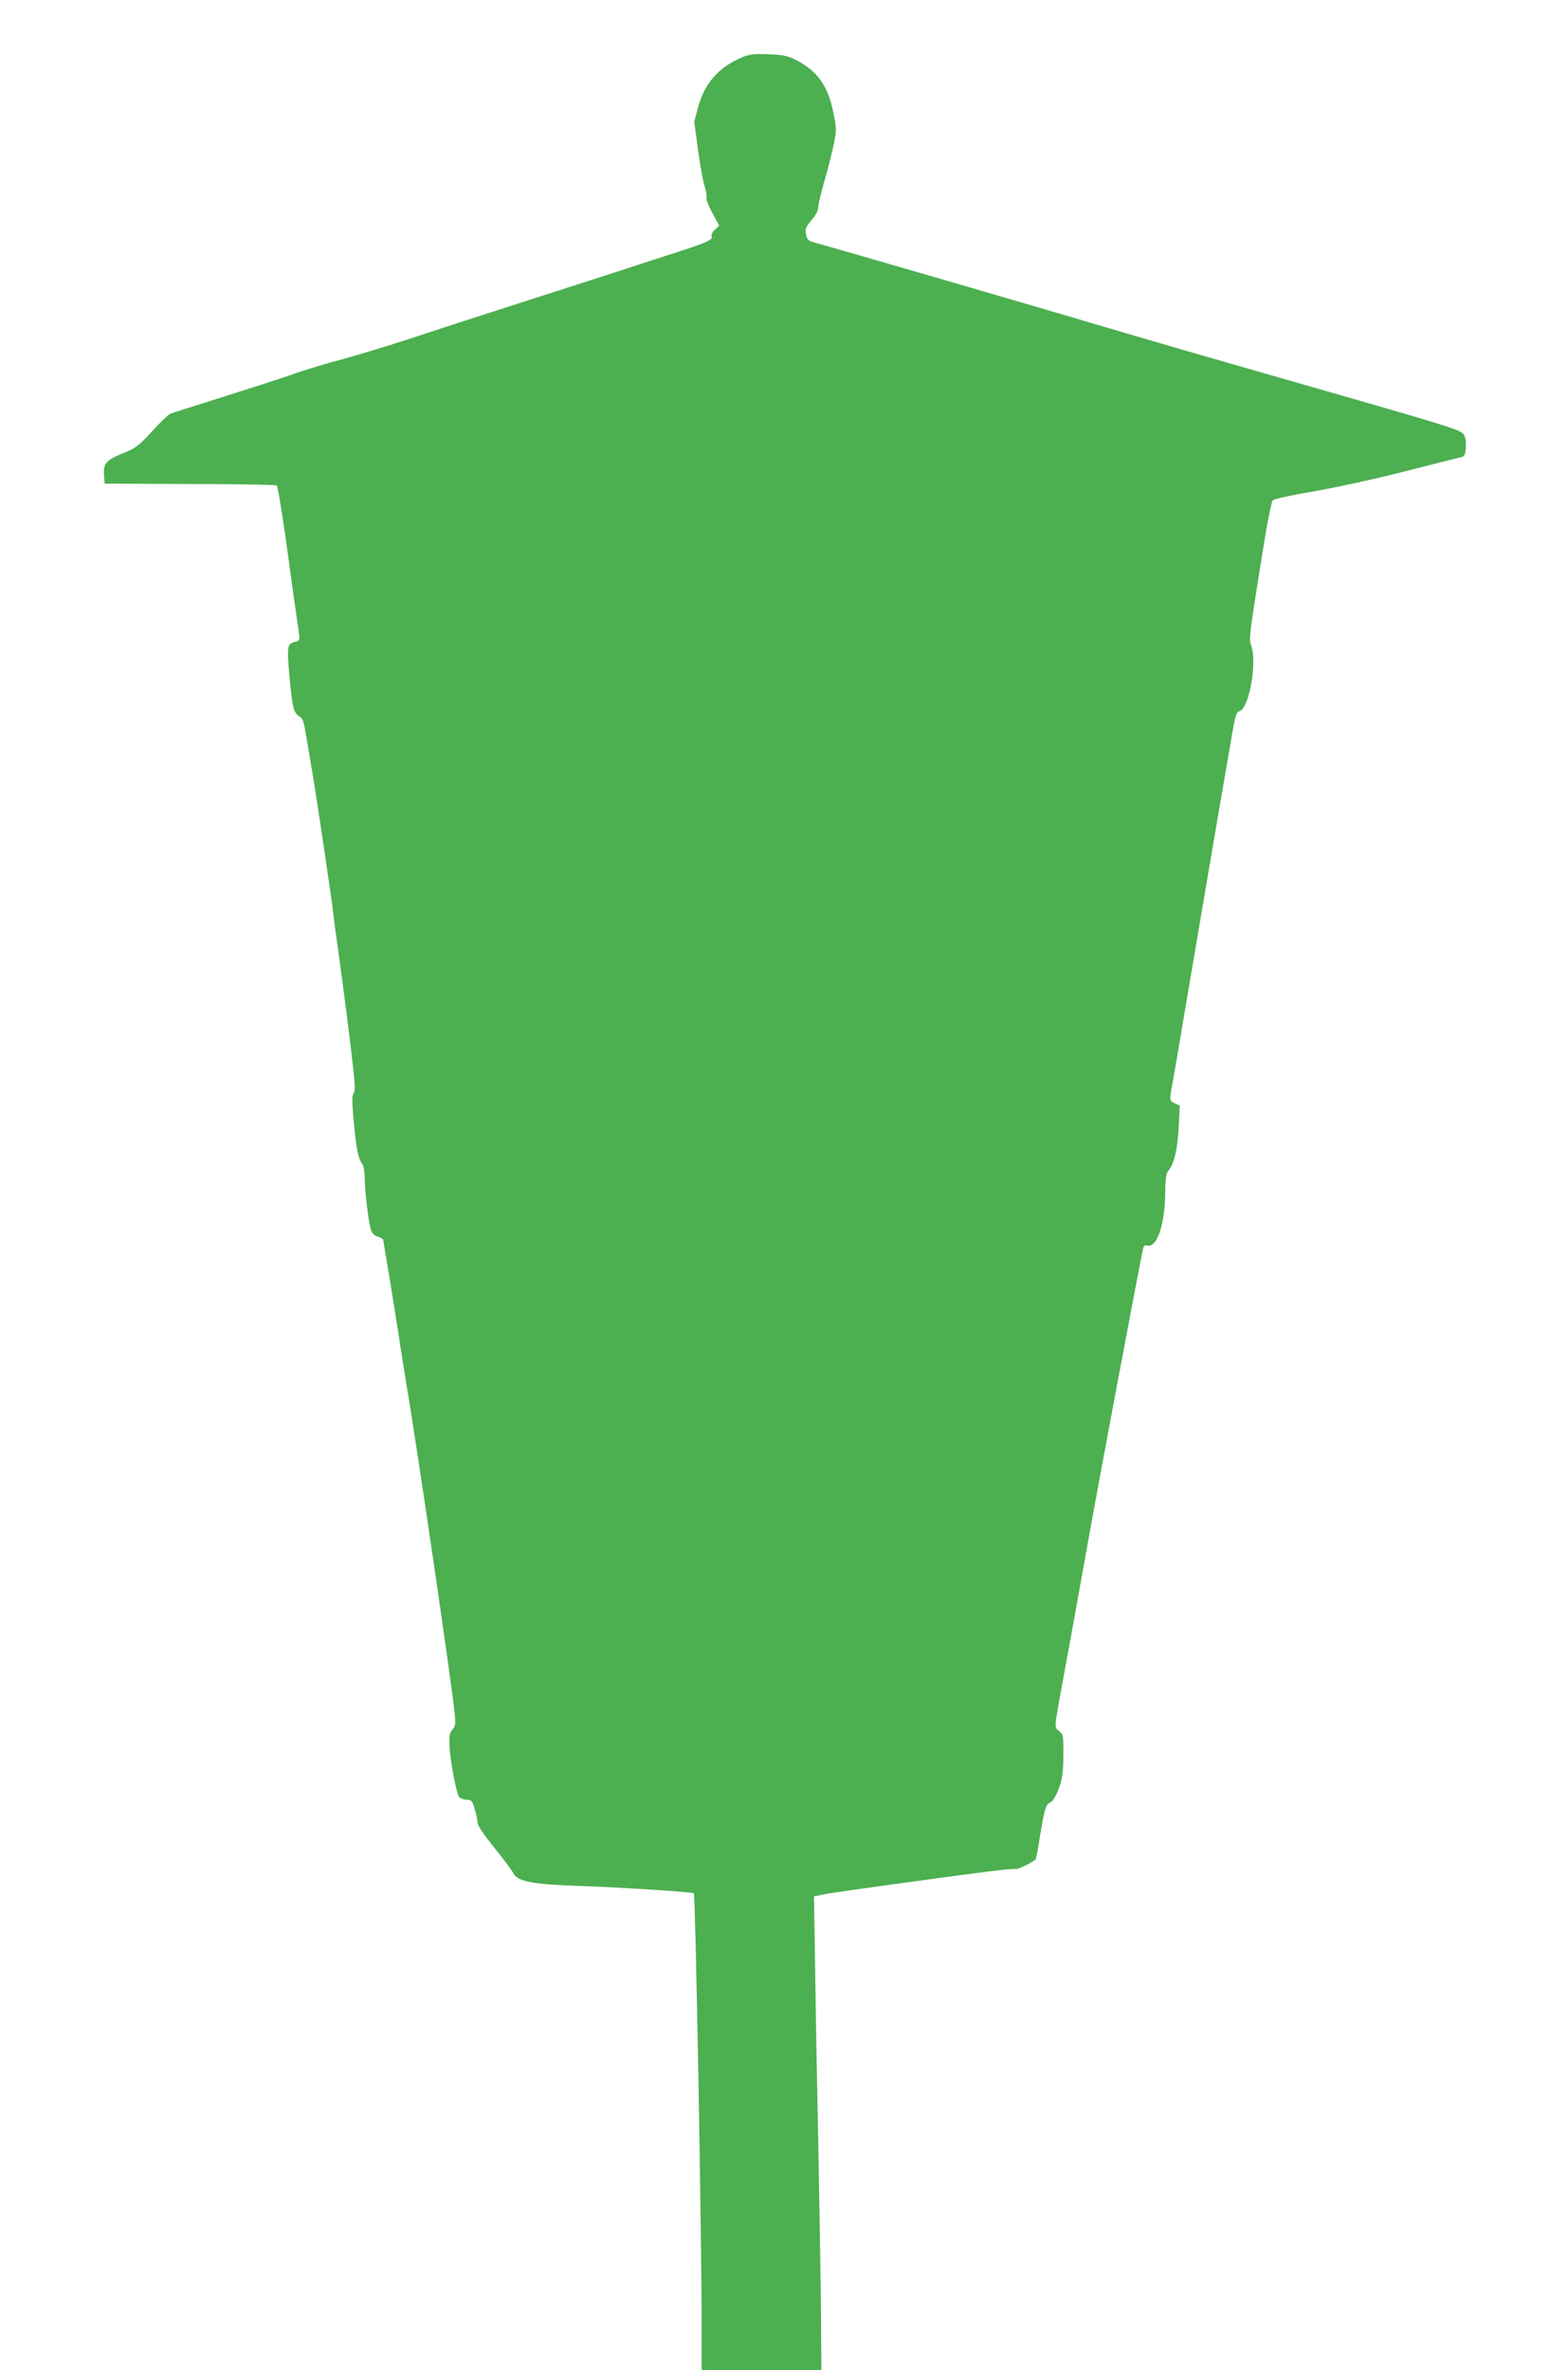 <?xml version="1.0" standalone="no"?>
<!DOCTYPE svg PUBLIC "-//W3C//DTD SVG 20010904//EN"
 "http://www.w3.org/TR/2001/REC-SVG-20010904/DTD/svg10.dtd">
<svg version="1.0" xmlns="http://www.w3.org/2000/svg"
 width="847pt" height="1280pt" viewBox="0 0 847 1280"
 preserveAspectRatio="xMidYMid meet">
<g transform="translate(0,1280) scale(0.1,-0.1)"
fill="#4caf50" stroke="none">
<path d="M4003 12488 c-124 -54 -197 -138 -233 -270 l-20 -75 20 -149 c11 -82
27 -171 36 -198 8 -27 13 -55 10 -63 -3 -8 11 -45 32 -83 l37 -69 -23 -21
c-13 -12 -21 -28 -18 -36 8 -20 -25 -34 -224 -98 -96 -31 -229 -74 -295 -96
-66 -21 -297 -96 -513 -165 -216 -69 -486 -157 -600 -195 -114 -37 -277 -87
-362 -110 -85 -22 -207 -59 -270 -82 -63 -22 -234 -77 -380 -123 -146 -46
-272 -86 -281 -90 -9 -3 -53 -46 -97 -94 -74 -80 -88 -91 -160 -120 -89 -36
-105 -55 -100 -120 l3 -43 462 -2 c254 0 464 -4 468 -8 7 -7 41 -225 70 -443
8 -60 21 -157 30 -215 8 -58 17 -122 20 -142 5 -34 3 -38 -20 -44 -44 -11 -46
-20 -31 -192 15 -165 23 -194 55 -212 14 -7 22 -29 30 -77 7 -38 23 -135 37
-218 29 -172 100 -653 114 -765 4 -41 18 -142 30 -225 27 -196 66 -503 80
-633 8 -78 8 -107 0 -117 -9 -11 -9 -46 0 -142 13 -147 24 -207 45 -237 9 -12
15 -43 15 -76 0 -66 18 -220 31 -272 7 -27 17 -39 39 -47 17 -5 30 -13 30 -16
0 -3 18 -112 40 -243 21 -130 46 -284 54 -342 9 -58 23 -145 31 -195 54 -312
243 -1604 261 -1778 6 -58 4 -70 -12 -88 -15 -17 -18 -34 -16 -83 3 -83 37
-262 52 -281 7 -8 25 -15 41 -15 25 0 30 -5 44 -52 8 -28 15 -62 15 -74 0 -13
37 -68 91 -134 50 -62 95 -123 101 -135 21 -46 104 -62 343 -70 202 -6 626
-33 633 -40 9 -9 43 -1893 42 -2347 l0 -228 324 0 323 0 -3 388 c-3 213 -9
592 -14 842 -5 250 -13 651 -16 891 l-7 437 54 11 c30 6 104 17 164 25 61 9
207 29 325 45 344 48 542 72 547 67 6 -6 99 40 107 52 3 5 13 54 21 108 27
166 34 189 58 199 15 7 30 32 46 75 20 53 24 85 25 178 1 108 0 115 -23 133
-28 23 -29 1 29 319 22 118 78 427 124 685 70 392 284 1528 301 1602 3 15 10
20 23 16 51 -13 93 110 96 274 1 86 5 116 17 130 31 35 50 117 56 235 l6 117
-27 12 c-30 14 -30 13 -11 115 8 44 48 279 89 524 68 402 187 1100 234 1370
14 81 22 106 35 108 54 11 100 263 65 358 -12 35 -11 47 64 514 22 140 46 261
53 268 6 7 106 29 221 48 115 20 333 67 484 106 151 39 289 73 305 77 28 6 30
10 33 57 2 37 -2 56 -15 72 -20 23 -112 51 -1043 317 -294 84 -641 185 -770
223 -375 112 -1568 459 -1687 491 -37 10 -43 16 -49 46 -5 30 -1 40 30 76 22
26 36 53 36 69 0 15 14 73 30 131 17 57 40 146 51 197 19 91 19 93 0 186 -29
144 -85 222 -203 283 -45 22 -68 27 -148 30 -81 3 -103 0 -147 -19z"/>
</g>
</svg>
